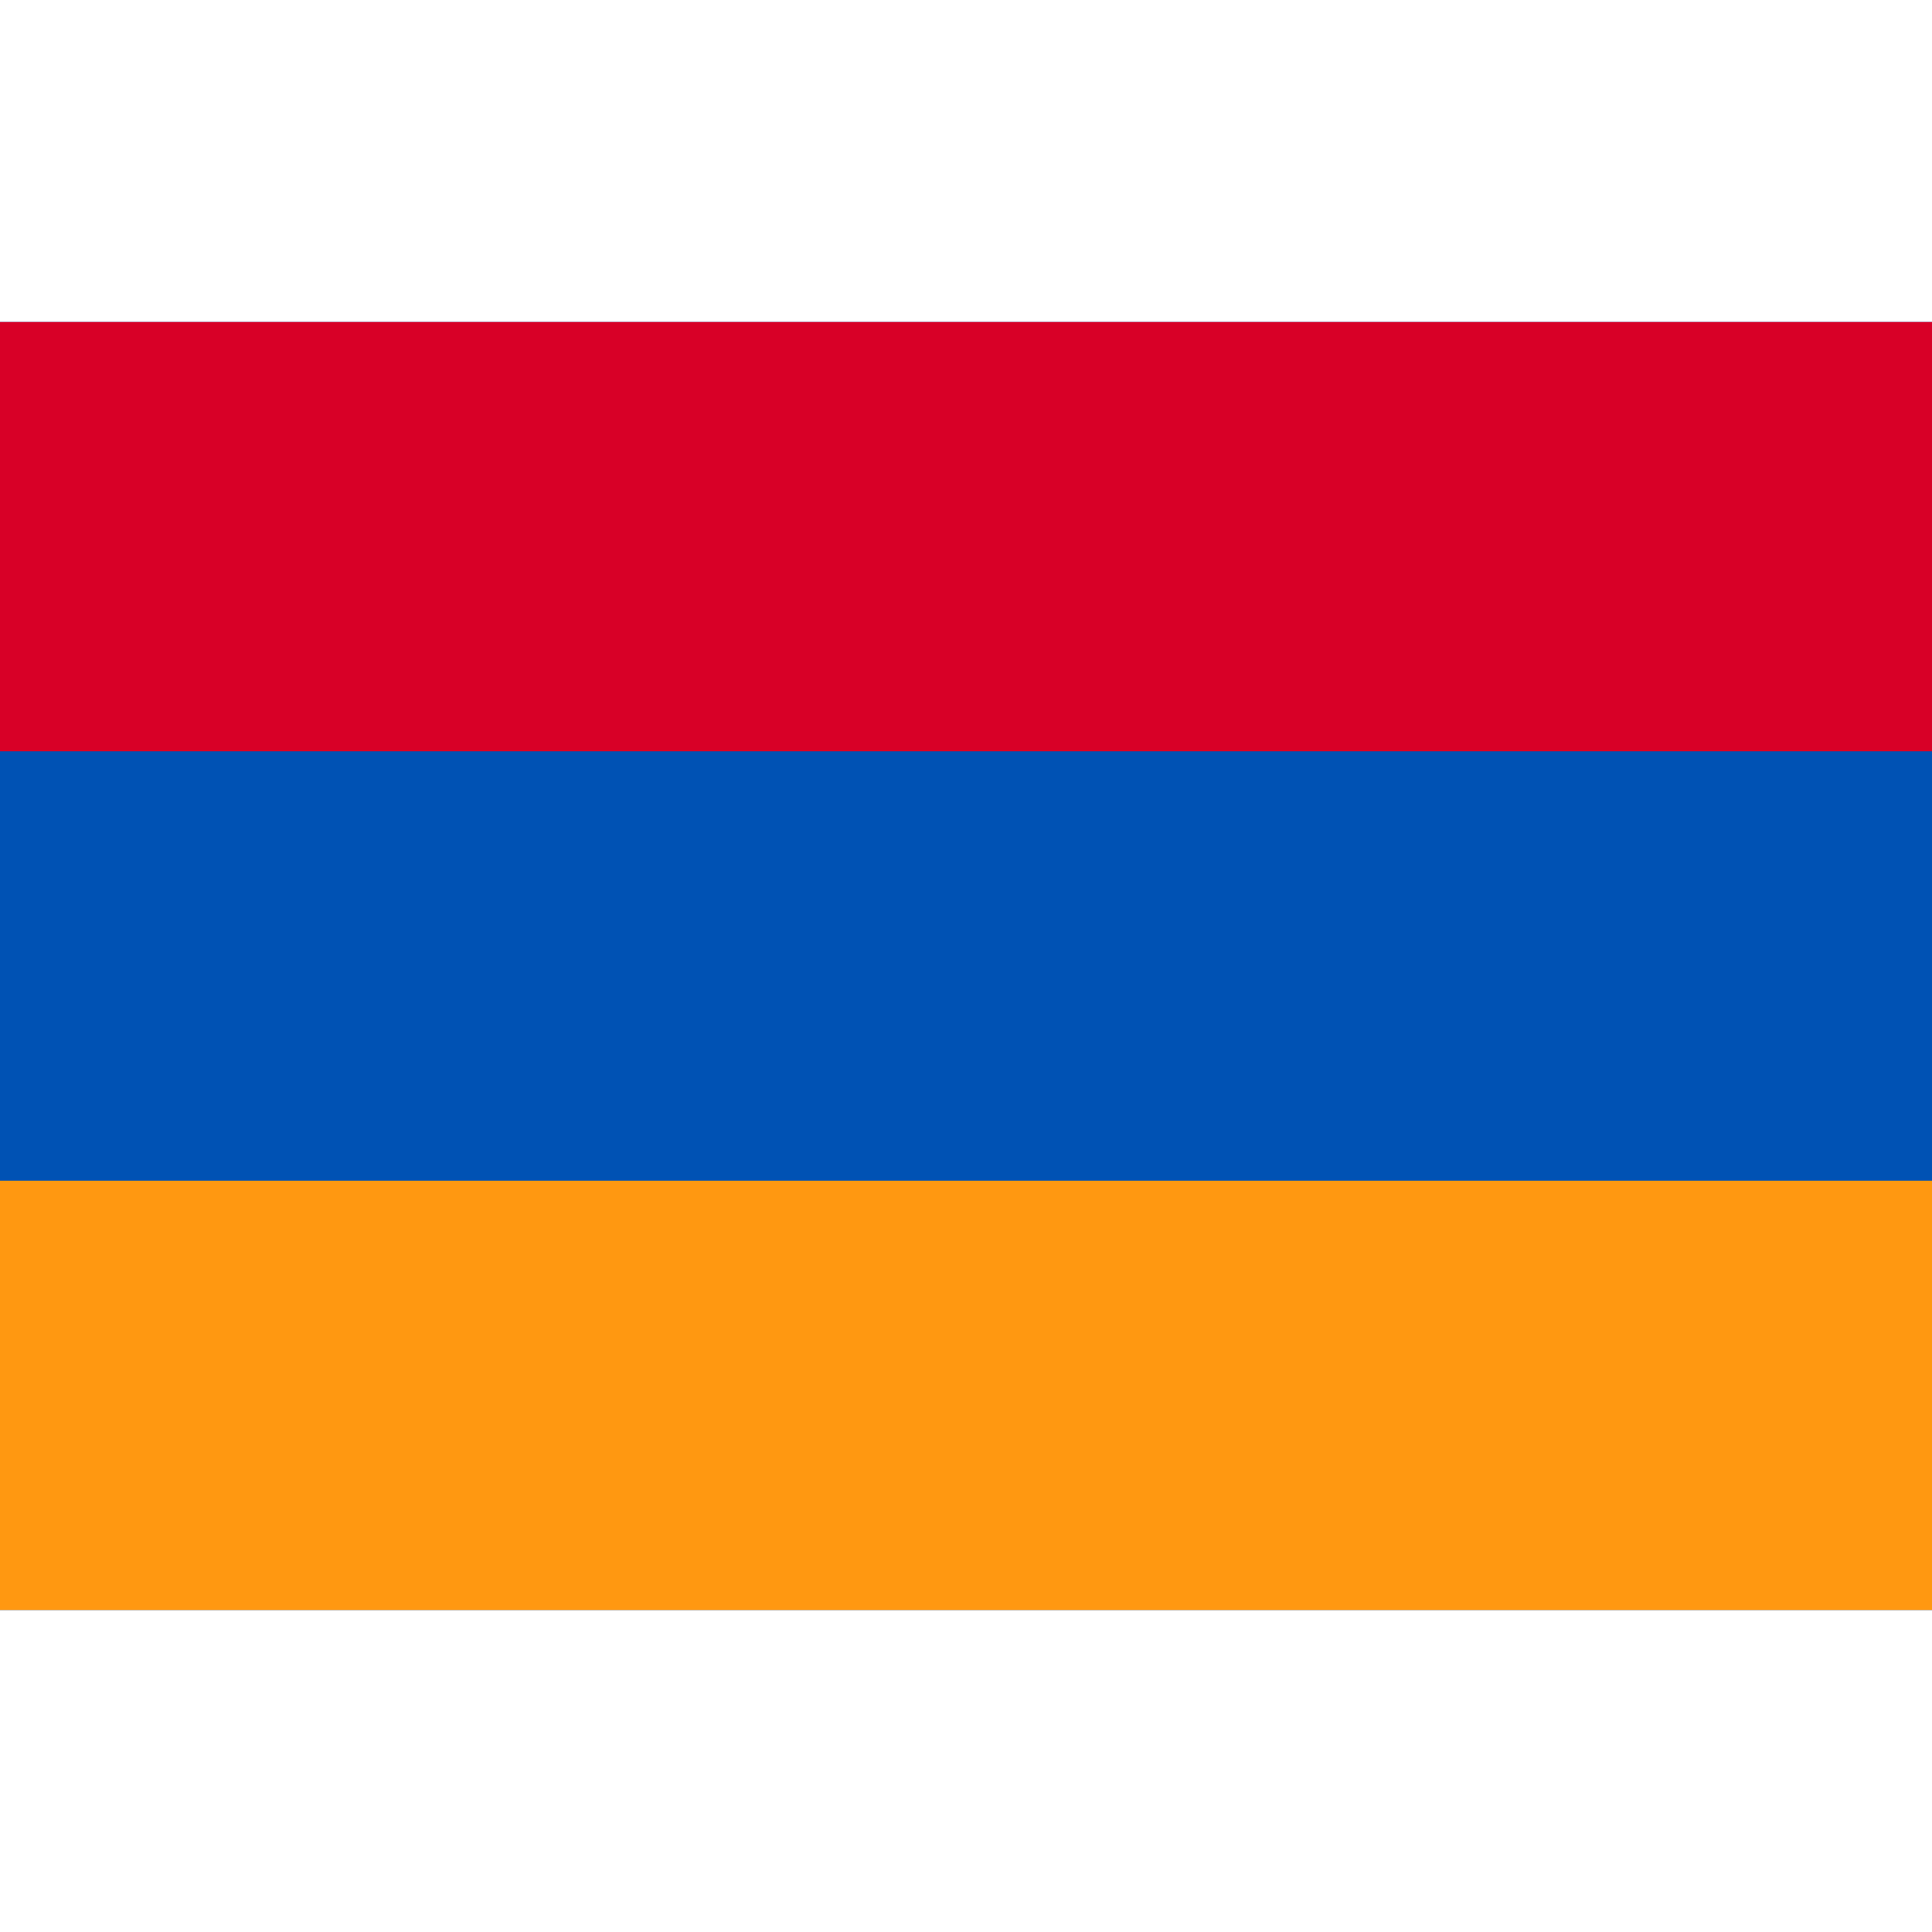 <svg width="100" height="100" viewBox="0 0 100 100" fill="none" xmlns="http://www.w3.org/2000/svg">
<path d="M100 16.668H0V83.333H100V16.668Z" fill="#0052B4"/>
<path d="M100 16.668H0V38.889H100V16.668Z" fill="#D80027"/>
<path d="M100 61.111H0V83.333H100V61.111Z" fill="#FF9811"/>
</svg>

